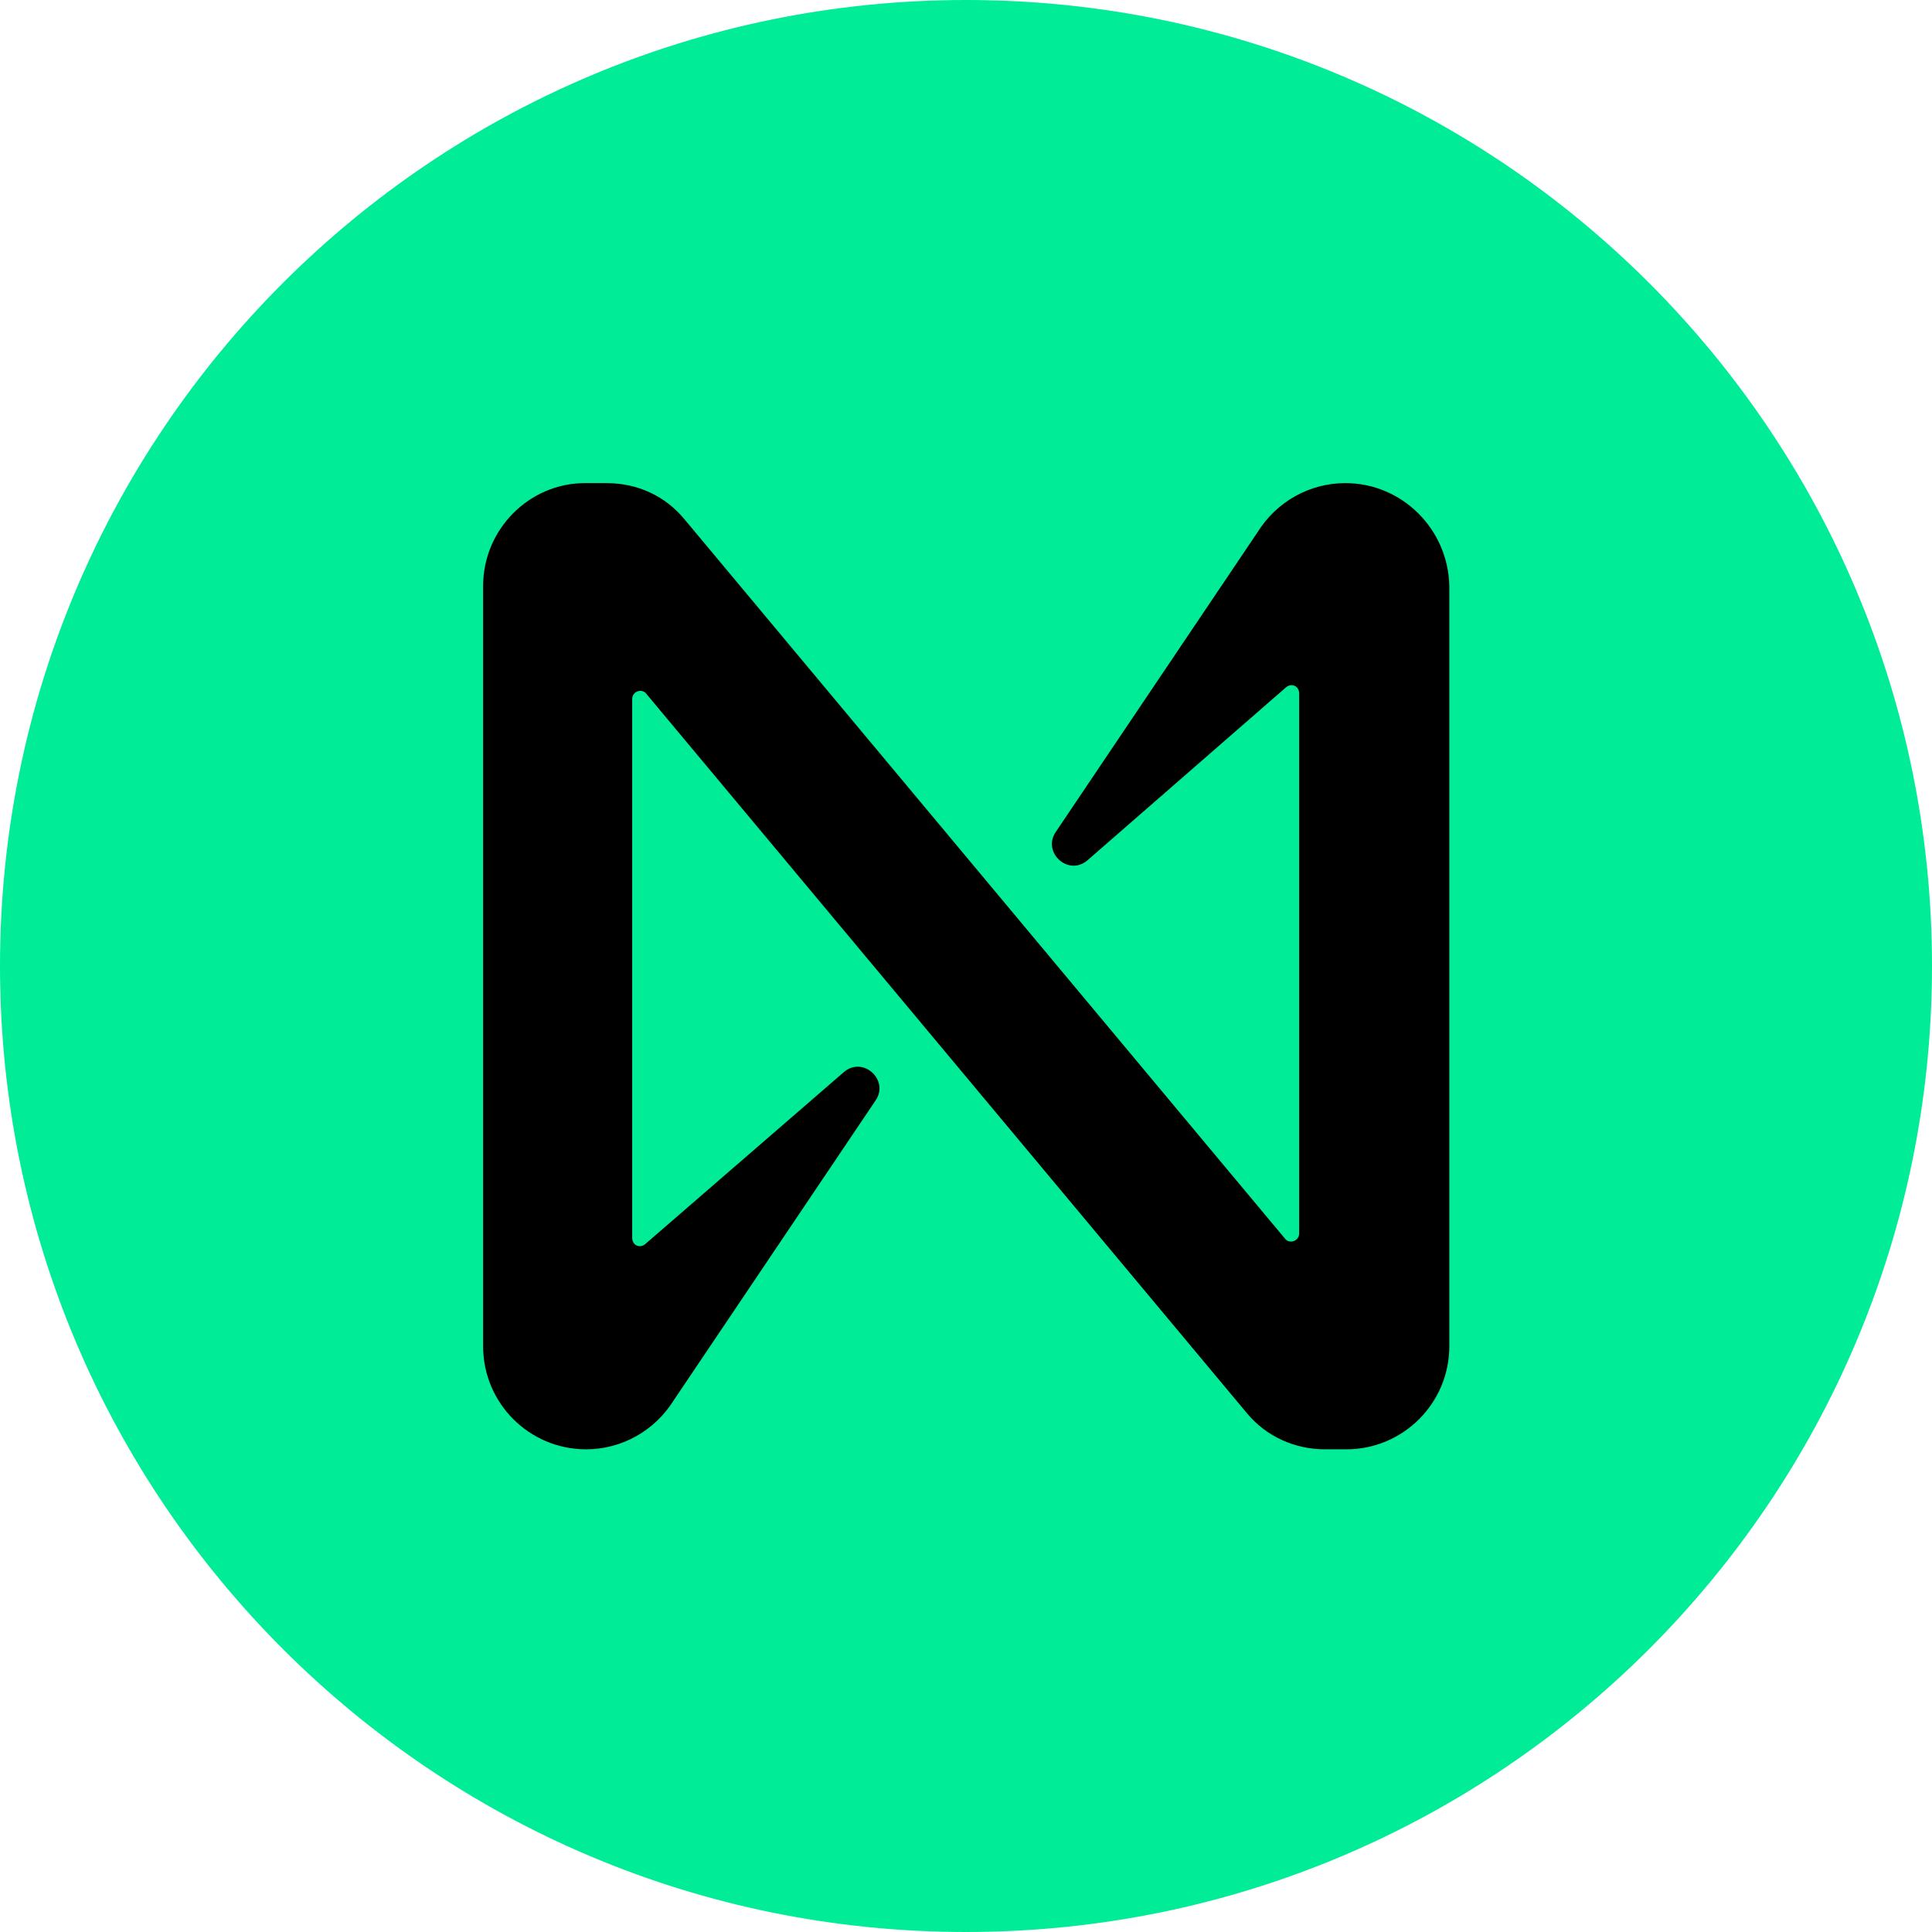 <svg width="36" height="36" viewBox="0 0 36 36" fill="none" xmlns="http://www.w3.org/2000/svg">
<g clip-path="url(#clip0_706_2007)">
<path fill-rule="evenodd" clip-rule="evenodd" d="M36 18C36 27.942 27.942 36 18 36C8.059 36 0 27.942 0 18C0 8.059 8.059 0 18 0C27.942 0 36 8.059 36 18Z" fill="#00EC97"/>
<g clip-path="url(#clip1_706_2007)">
<path d="M23.429 9.922L19.672 15.503C19.413 15.883 19.912 16.344 20.272 16.023L23.968 12.803C24.069 12.723 24.208 12.783 24.208 12.923V22.985C24.208 23.125 24.029 23.185 23.948 23.085L12.759 9.682C12.399 9.242 11.88 9.002 11.3 9.002H10.9C9.861 9.002 9.002 9.862 9.002 10.922V25.085C9.002 26.145 9.861 27.006 10.92 27.006C11.58 27.006 12.199 26.666 12.559 26.085L16.316 20.504C16.575 20.124 16.076 19.664 15.716 19.984L12.019 23.185C11.919 23.265 11.78 23.205 11.78 23.065V13.023C11.78 12.883 11.96 12.823 12.039 12.923L23.229 26.326C23.589 26.766 24.128 27.006 24.688 27.006H25.087C26.147 27.006 27.006 26.145 27.006 25.085V10.922C26.986 9.862 26.127 9.002 25.068 9.002C24.408 9.002 23.789 9.342 23.429 9.922Z" fill="black"/>
</g>
</g>
<defs>
<clipPath id="clip0_706_2007">
<rect width="36" height="36" fill="white"/>
</clipPath>
<clipPath id="clip1_706_2007">
<rect width="18.004" height="18.004" fill="white" transform="translate(9.002 9.002)"/>
</clipPath>
</defs>
</svg>
